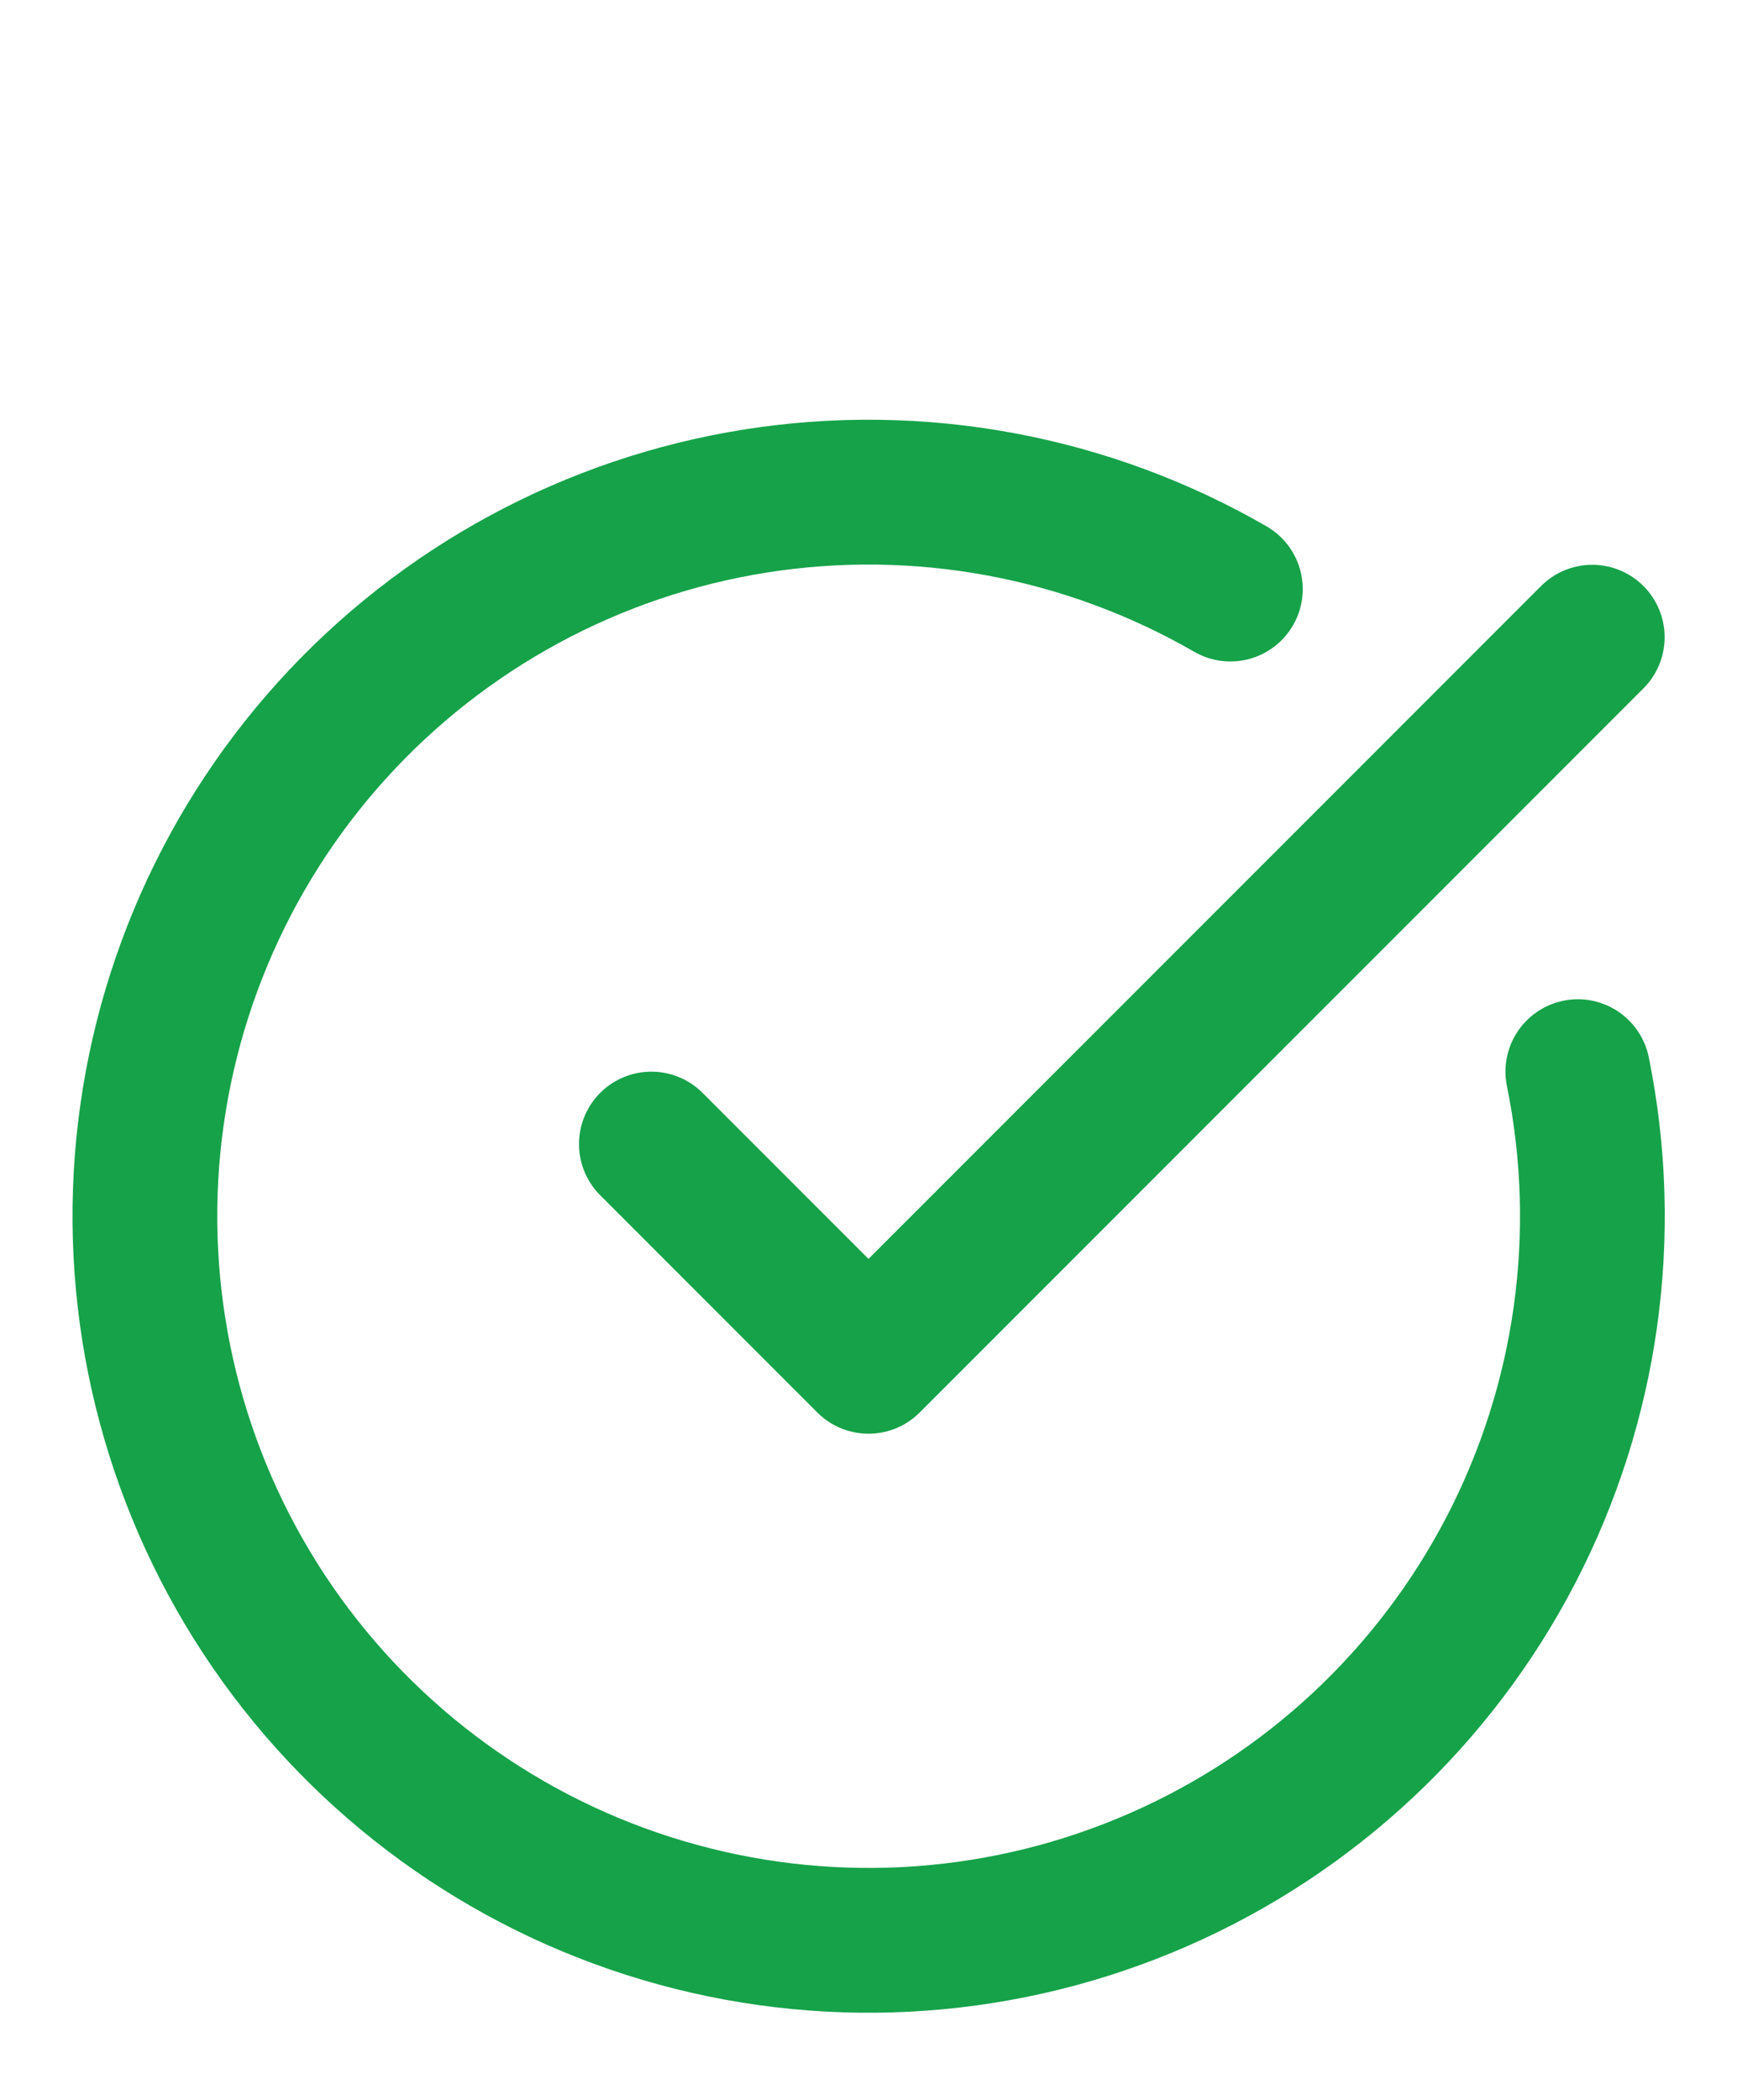 <svg xmlns="http://www.w3.org/2000/svg" width="24" height="29" viewBox="0 0 24 29" fill="none"><path d="M21.801 14.8C22.257 17.041 21.932 19.372 20.878 21.402C19.825 23.432 18.108 25.04 16.012 25.957C13.917 26.875 11.57 27.046 9.364 26.442C7.158 25.839 5.225 24.497 3.888 22.642C2.551 20.785 1.891 18.527 2.017 16.243C2.144 13.96 3.049 11.788 4.583 10.091C6.117 8.394 8.186 7.274 10.446 6.918C12.705 6.563 15.018 6.992 17 8.135" stroke="#16A249" stroke-width="2" stroke-linecap="round" stroke-linejoin="round"></path><path d="M9 15.8L12 18.8L22 8.8" stroke="#16A249" stroke-width="2" stroke-linecap="round" stroke-linejoin="round"></path></svg>